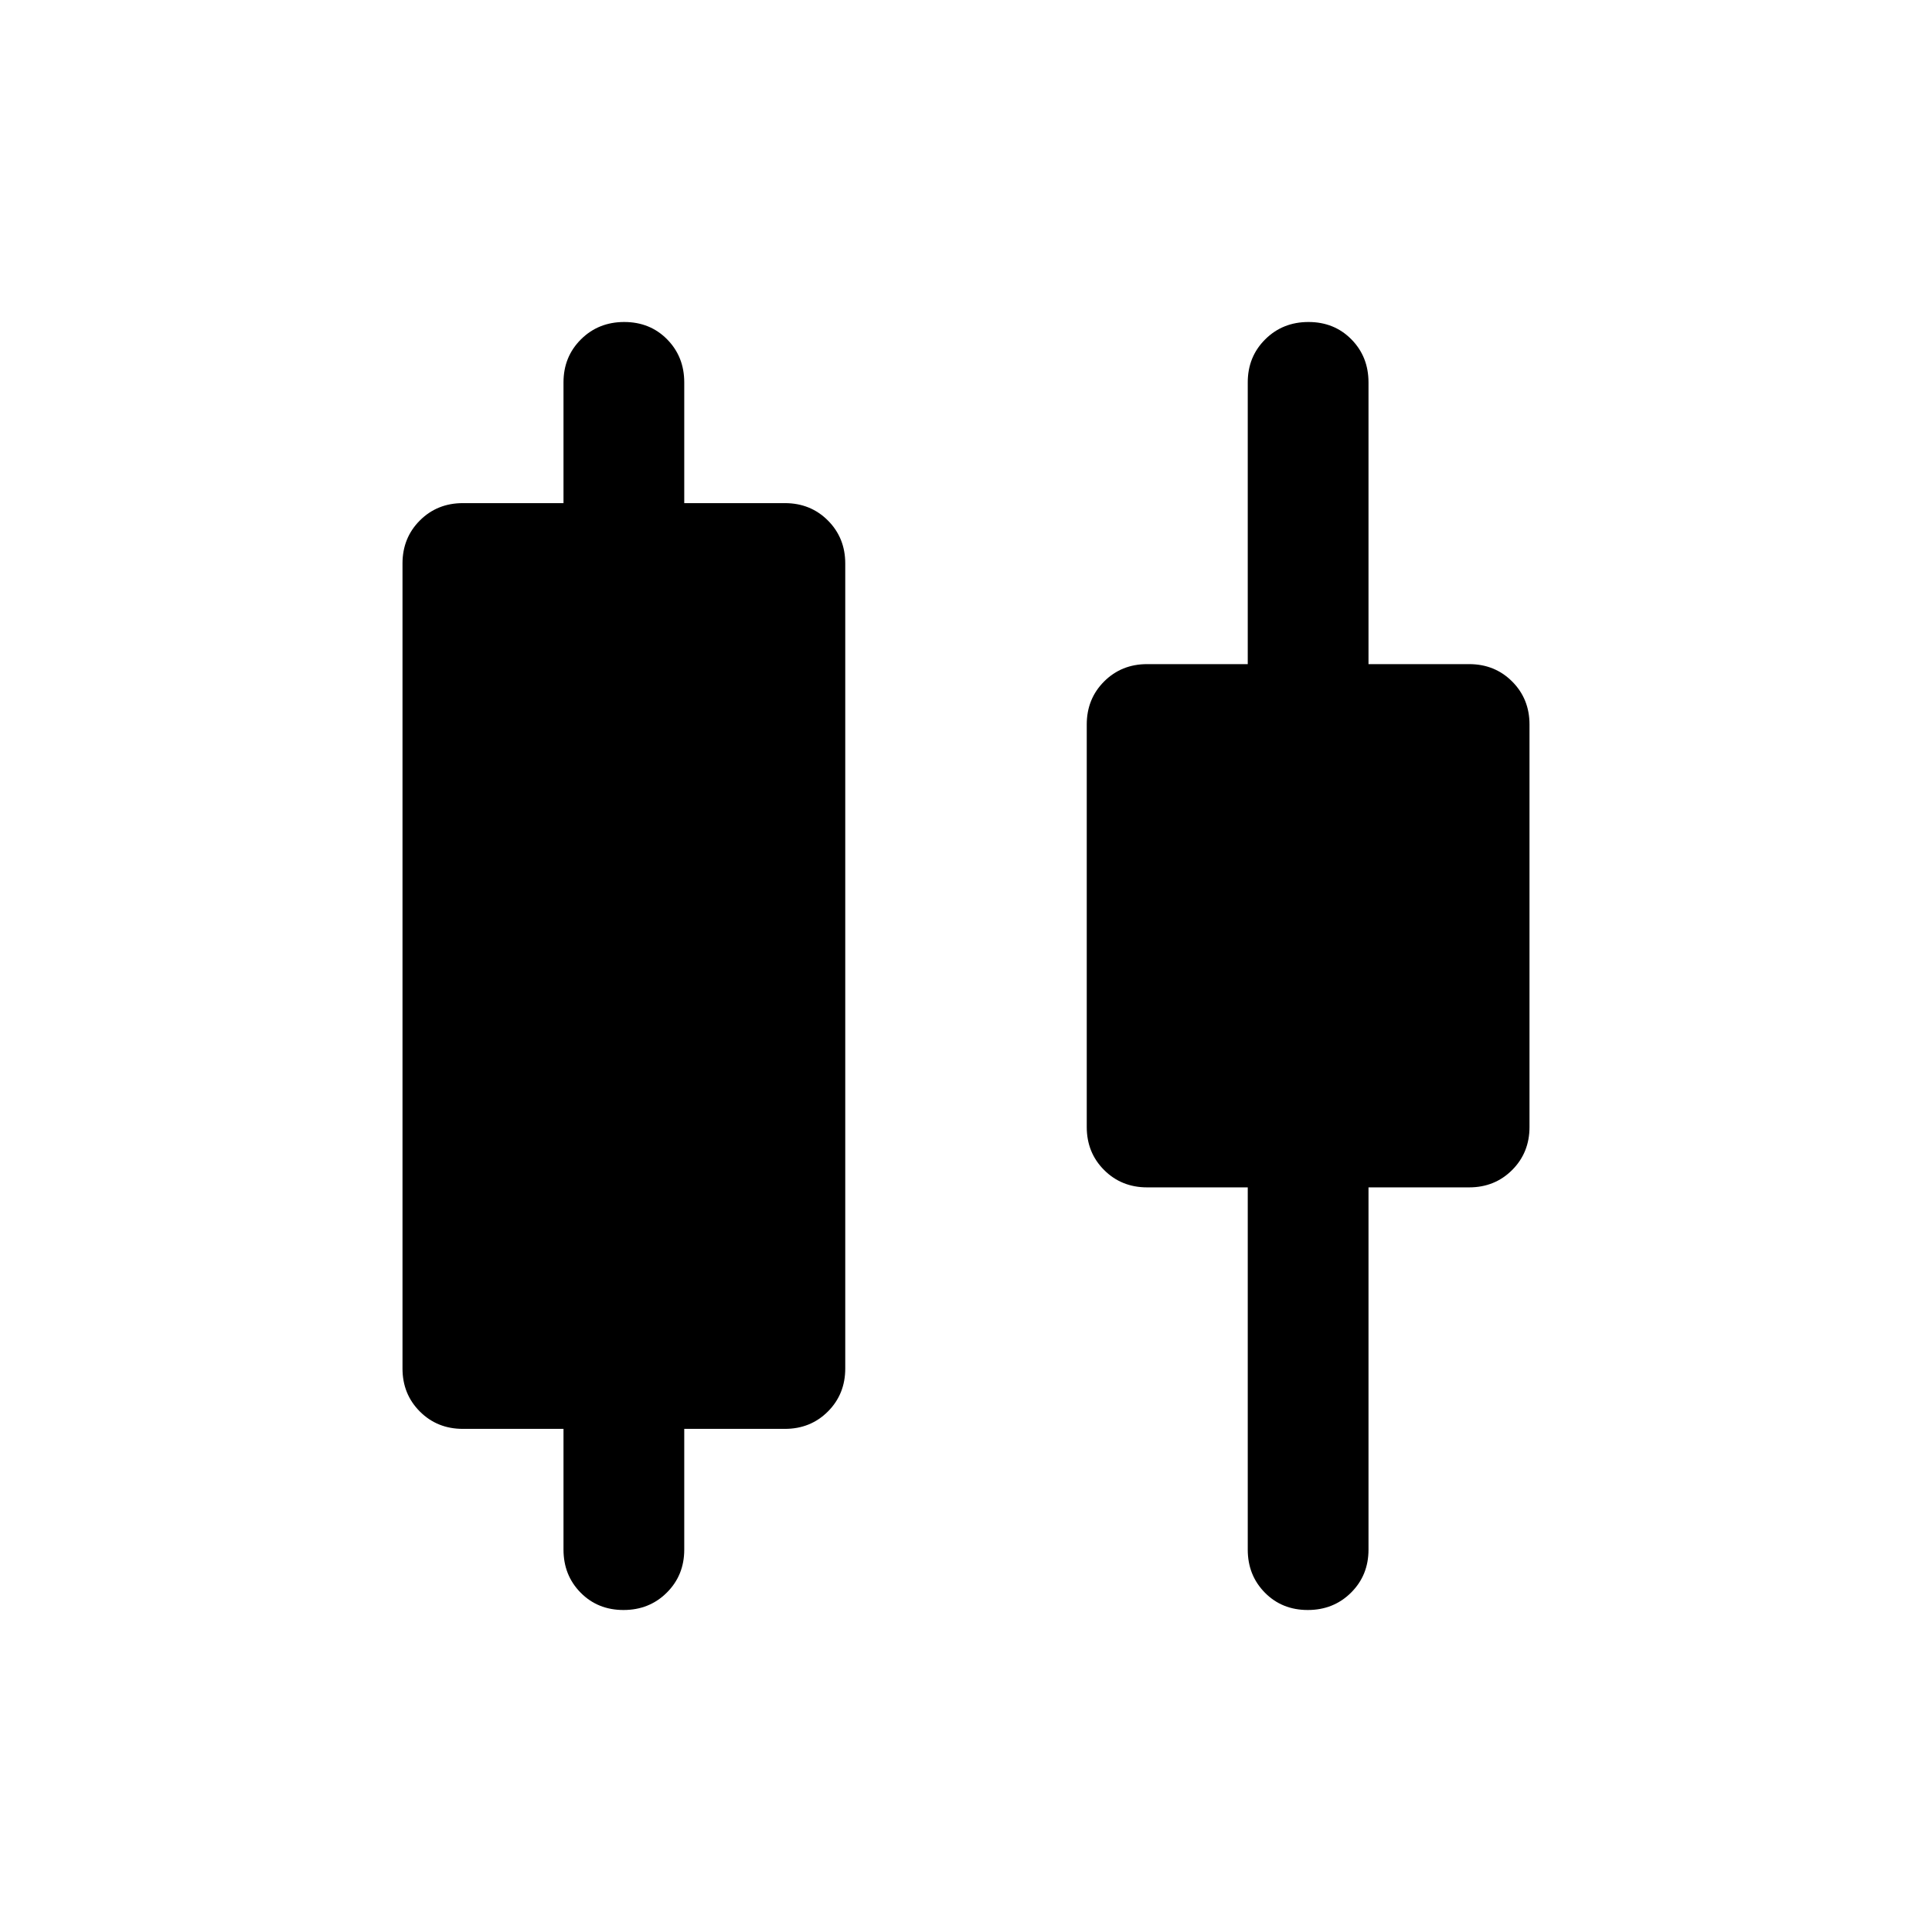 <svg xmlns="http://www.w3.org/2000/svg" width="48" height="48" viewBox="0 -960 960 960"><path d="M280-190v-60h-50q-12.75 0-21.375-8.625T200-280v-400q0-12.75 8.625-21.375T230-710h50v-60q0-12.75 8.675-21.375 8.676-8.625 21.5-8.625 12.825 0 21.325 8.625T340-770v60h50q12.75 0 21.375 8.625T420-680v400q0 12.75-8.625 21.375T390-250h-50v60q0 12.75-8.675 21.375-8.676 8.625-21.5 8.625-12.825 0-21.325-8.625T280-190Zm340 0v-180h-50q-12.75 0-21.375-8.625T540-400v-200q0-12.75 8.625-21.375T570-630h50v-140q0-12.75 8.675-21.375 8.676-8.625 21.5-8.625 12.825 0 21.325 8.625T680-770v140h50q12.75 0 21.375 8.625T760-600v200q0 12.75-8.625 21.375T730-370h-50v180q0 12.75-8.675 21.375-8.676 8.625-21.5 8.625-12.825 0-21.325-8.625T620-190Z"/></svg>